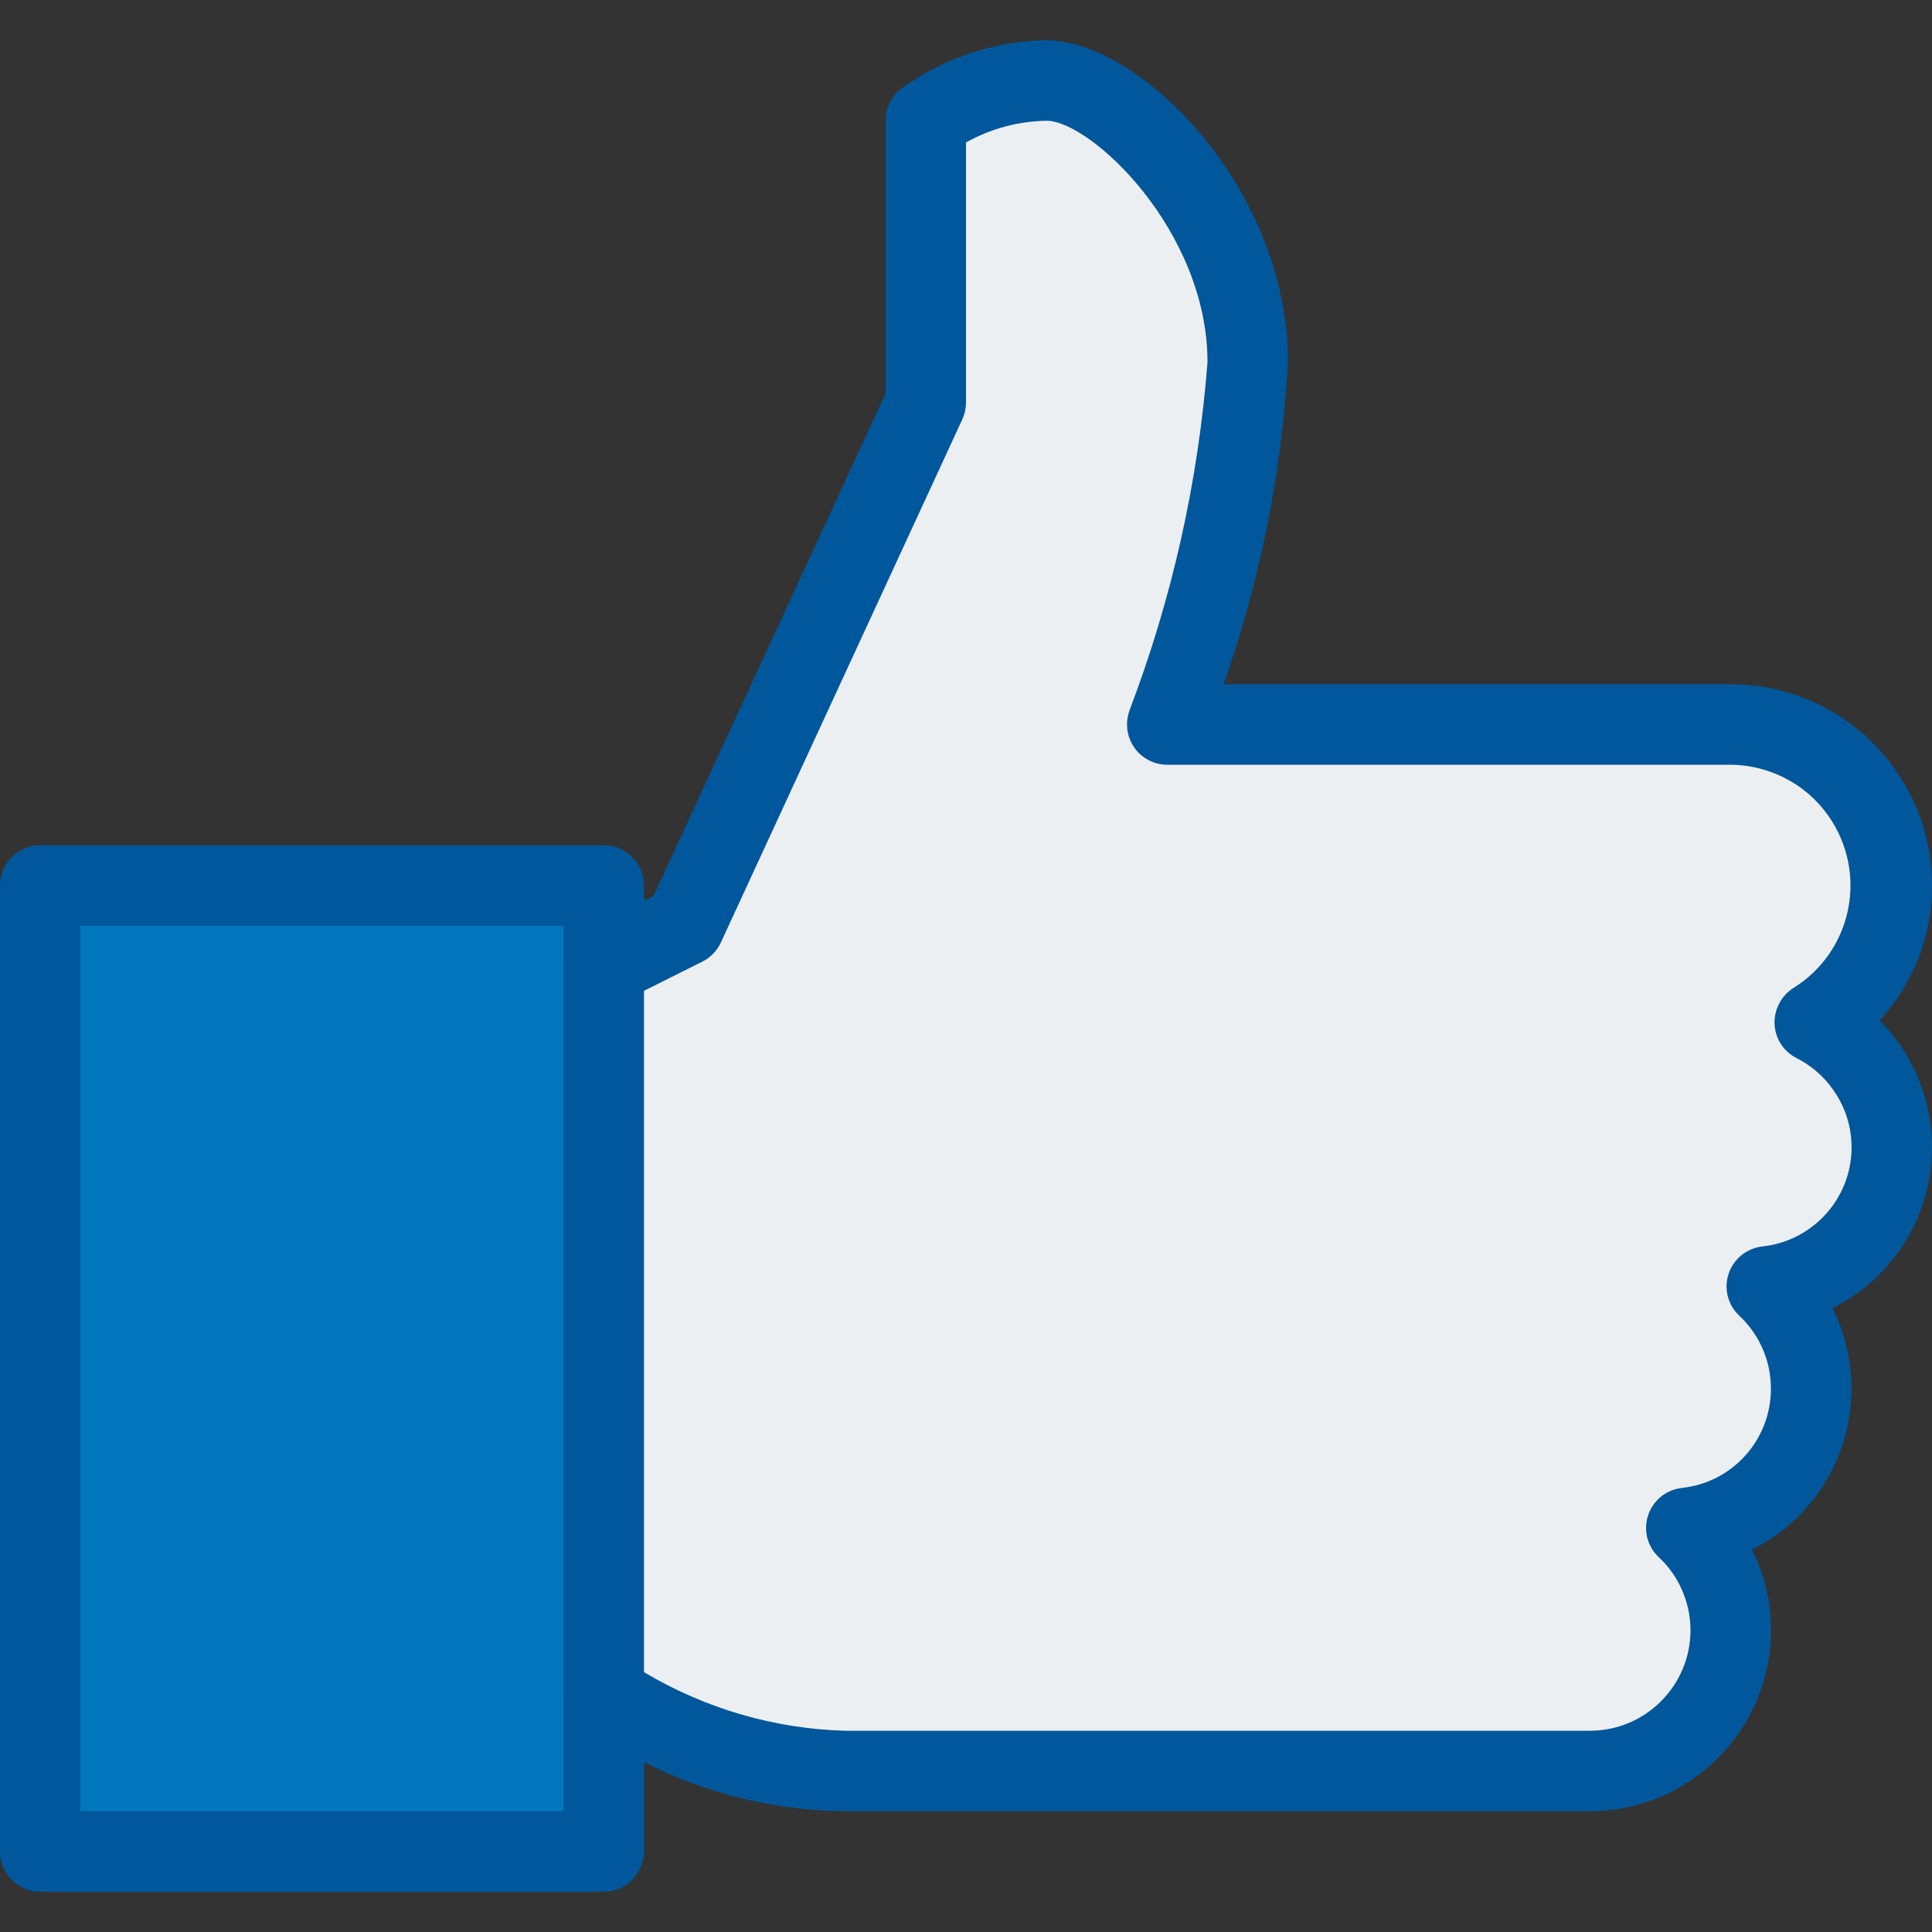 <svg width="12" height="12" viewBox="0 0 12 12" fill="none" xmlns="http://www.w3.org/2000/svg">
<rect x="0" y="0" width="12" height="12" fill="#333333" stroke="none"/>
<g clip-path="url(#clip0_6_2)">
<path d="M0.25 5.5H3.75V11.5H0.25V5.5Z" fill="#0277BD"/>
<path d="M3.75 11.75H0.25C0.112 11.75 0 11.638 0 11.5V5.5C0 5.362 0.112 5.25 0.25 5.25H3.75C3.888 5.25 4 5.362 4 5.5V11.5C4 11.638 3.888 11.75 3.75 11.75ZM0.5 11.25H3.5V5.75H0.5V11.25Z" fill="#01579B"/>
<path d="M3.75 10.5C4.186 10.819 4.71 10.994 5.25 11H9.875C10.357 11.002 10.749 10.612 10.751 10.13C10.752 10.01 10.727 9.891 10.68 9.781C10.632 9.671 10.562 9.572 10.475 9.49C10.952 9.438 11.298 9.01 11.246 8.532C11.224 8.325 11.127 8.132 10.975 7.99C11.453 7.939 11.798 7.511 11.747 7.033C11.732 6.889 11.681 6.751 11.598 6.631C11.515 6.512 11.405 6.415 11.275 6.349C11.744 6.058 11.888 5.442 11.597 4.972C11.507 4.828 11.383 4.709 11.235 4.627C11.086 4.544 10.92 4.5 10.75 4.5H7.25C7.525 3.778 7.693 3.02 7.75 2.25C7.75 1.312 6.937 0.5 6.5 0.5C6.23 0.504 5.968 0.591 5.75 0.75V2.5L4.25 5.75L3.75 6V10.5Z" fill="#ECEFF1"/>
<path d="M9.875 11.25H5.25C4.644 11.245 4.055 11.044 3.573 10.677C3.55 10.654 3.531 10.626 3.519 10.596C3.506 10.565 3.5 10.533 3.5 10.5V6C3.5 5.905 3.553 5.819 3.638 5.776L4.059 5.565L5.5 2.445V0.75C5.5 0.712 5.508 0.675 5.524 0.642C5.541 0.608 5.564 0.578 5.593 0.554C5.857 0.361 6.173 0.255 6.5 0.25C7.078 0.25 8 1.165 8 2.25C7.962 2.932 7.827 3.606 7.6 4.25H10.75C11.44 4.25 12 4.81 12 5.5C12.001 5.81 11.885 6.109 11.675 6.338C12.11 6.776 12.108 7.484 11.67 7.919C11.585 8.003 11.489 8.072 11.382 8.125C11.46 8.281 11.501 8.452 11.5 8.625C11.5 8.833 11.442 9.036 11.333 9.213C11.224 9.39 11.068 9.532 10.882 9.625C10.96 9.781 11.001 9.952 11 10.126C10.999 10.746 10.496 11.249 9.875 11.25ZM4 10.386C4.379 10.612 4.809 10.738 5.25 10.75H9.875C10.22 10.75 10.5 10.47 10.5 10.125C10.5 10.04 10.482 9.956 10.448 9.878C10.415 9.8 10.365 9.73 10.303 9.672C10.202 9.578 10.197 9.42 10.292 9.319C10.332 9.276 10.387 9.249 10.445 9.242C10.786 9.206 11.032 8.901 10.996 8.561C10.981 8.412 10.912 8.274 10.803 8.172C10.702 8.078 10.697 7.92 10.792 7.819C10.832 7.776 10.887 7.749 10.945 7.742C11.286 7.706 11.533 7.401 11.497 7.061C11.486 6.957 11.449 6.858 11.389 6.773C11.33 6.687 11.25 6.618 11.157 6.571C11.034 6.508 10.986 6.357 11.05 6.235C11.07 6.194 11.102 6.16 11.14 6.136C11.492 5.917 11.599 5.455 11.38 5.103C11.313 4.996 11.221 4.907 11.111 4.846C11 4.784 10.876 4.751 10.75 4.75H7.25C7.112 4.75 7 4.638 7 4.5C7 4.47 7.006 4.439 7.016 4.411C7.28 3.717 7.443 2.99 7.5 2.25C7.5 1.431 6.774 0.75 6.5 0.75C6.325 0.753 6.153 0.799 6 0.885V2.5C6 2.536 5.992 2.572 5.977 2.605L4.477 5.855C4.453 5.906 4.413 5.948 4.362 5.973L4 6.154V10.386Z" fill="#01579B"/>
</g>
<defs>
<clipPath id="clip0_6_2">
<rect width="12" height="12" fill="white"/>
</clipPath>
</defs>
</svg>
